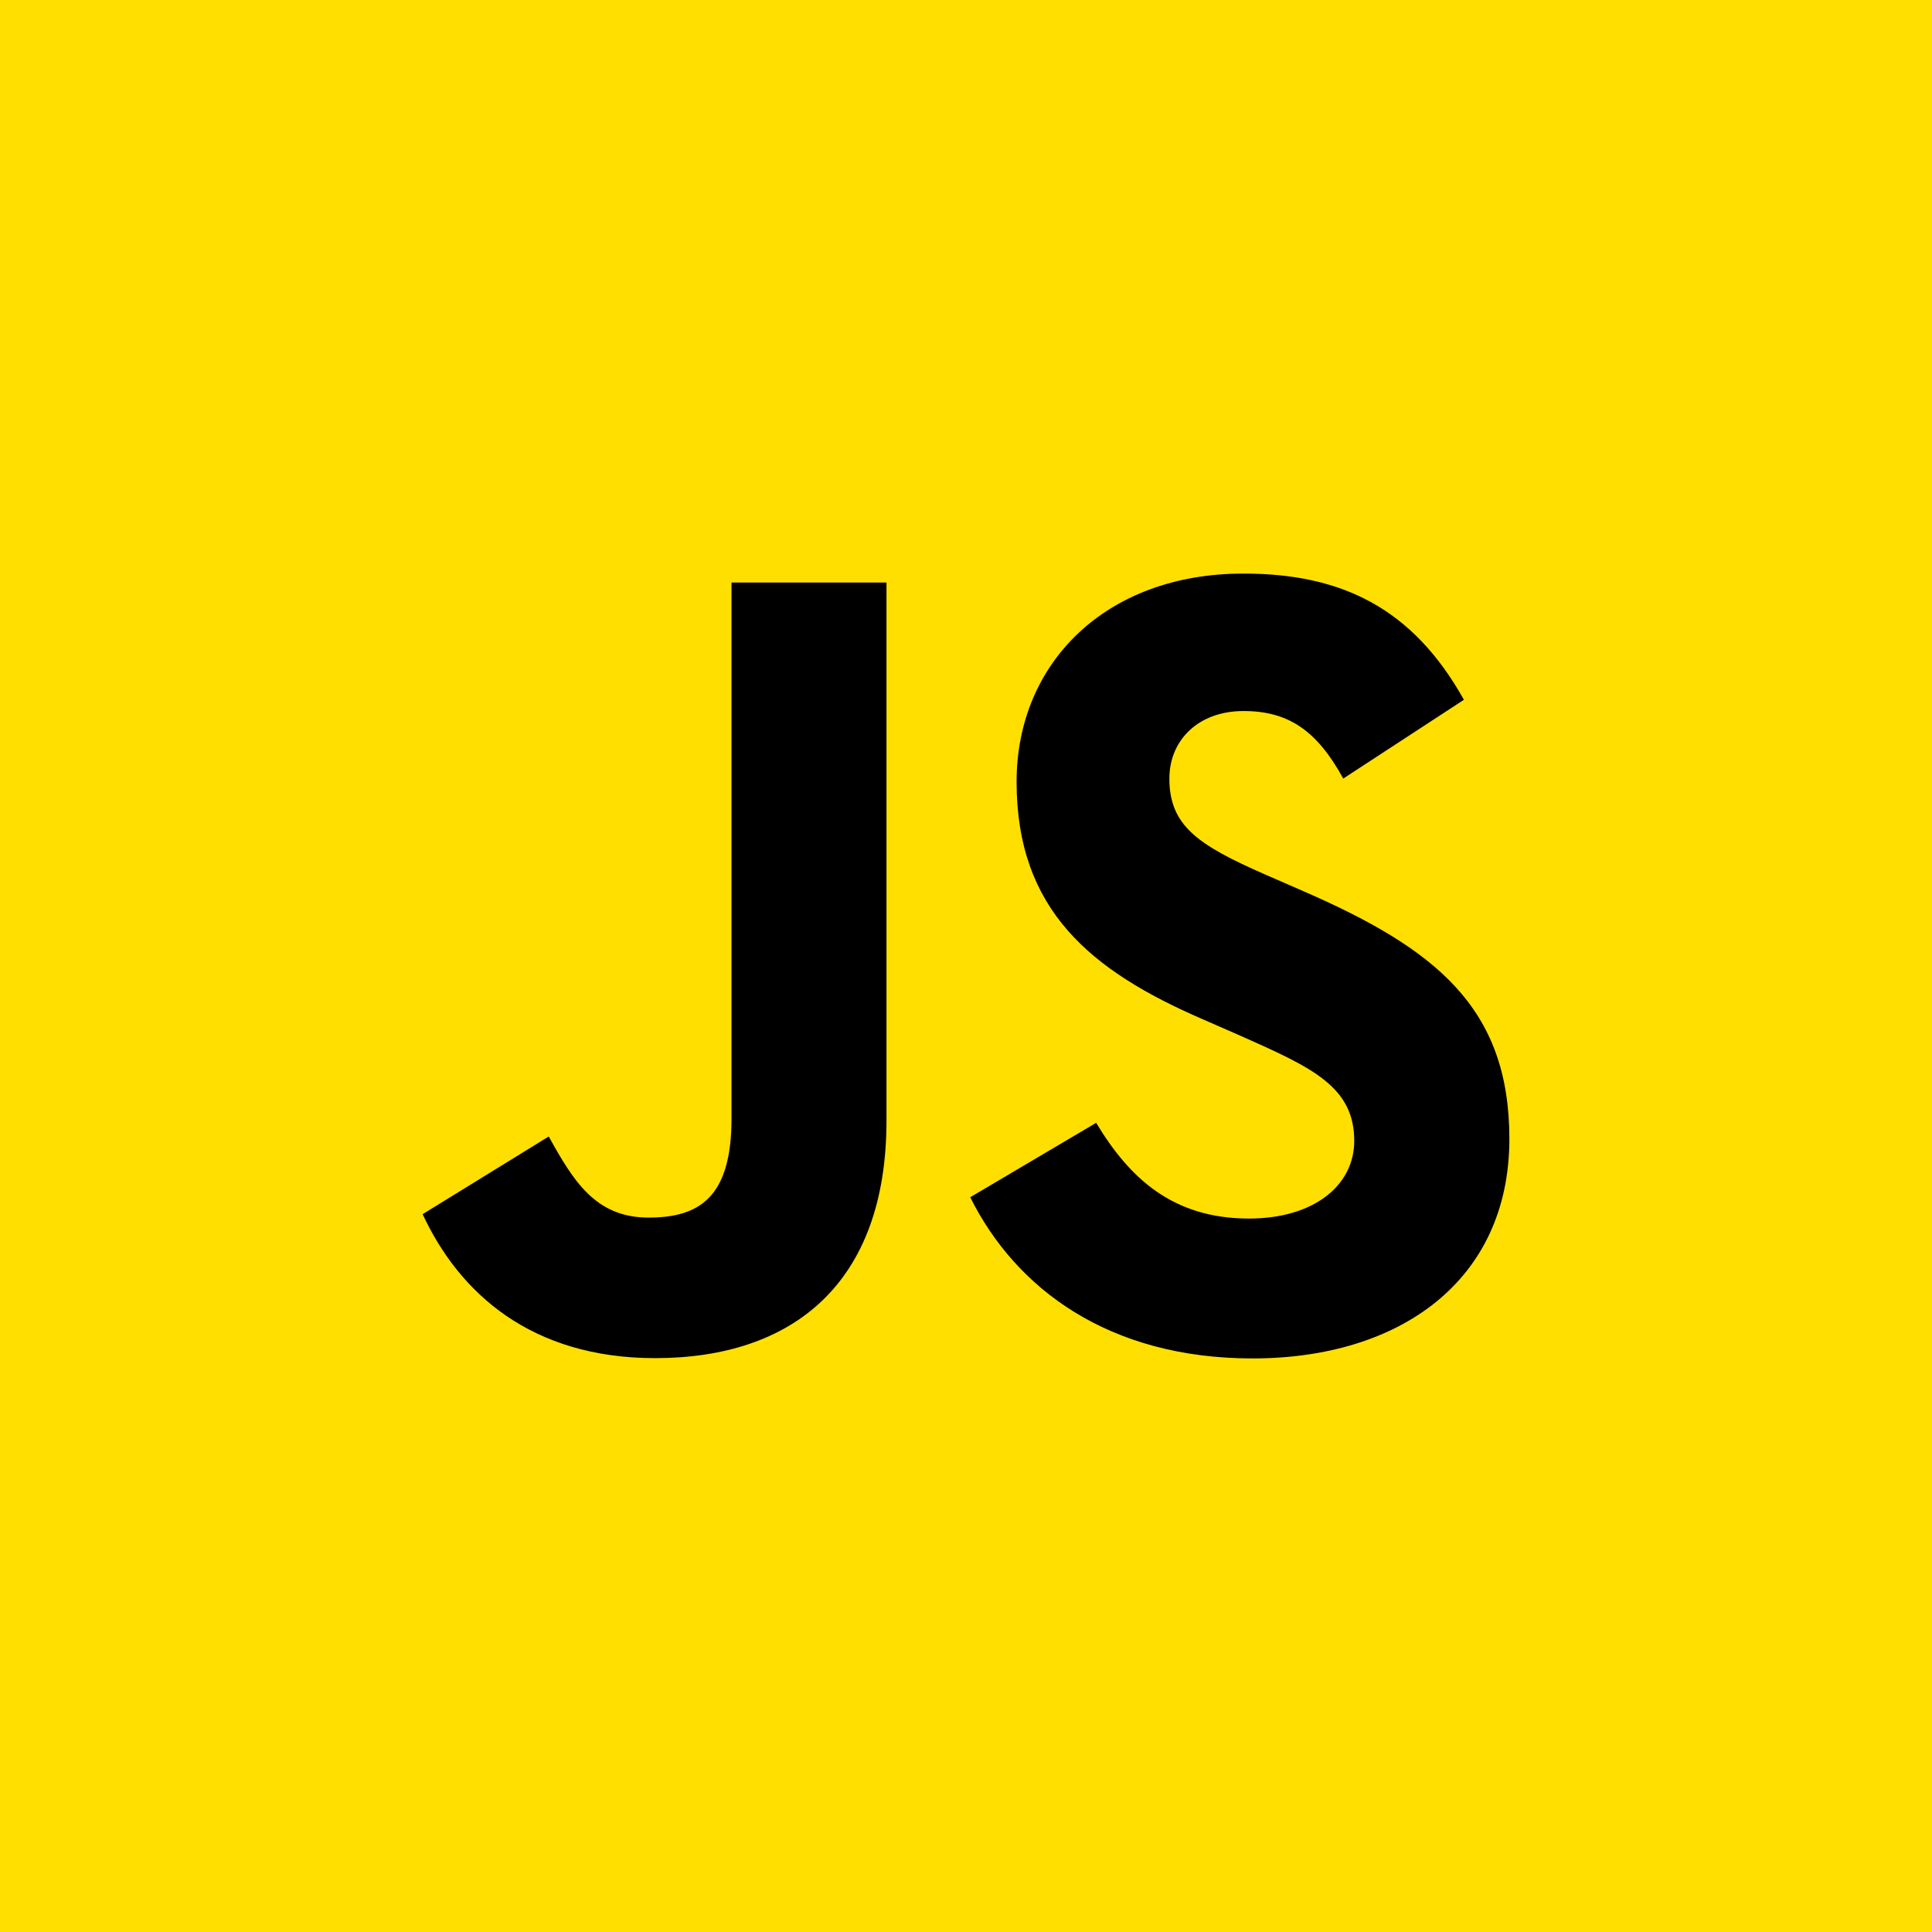 <svg width="64" height="64" viewBox="0 0 64 64" fill="none" xmlns="http://www.w3.org/2000/svg">
<g clip-path="url(#clip0_323_419)">
<path d="M0 0H64V64H0V0Z" fill="#FFDF00"/>
<path d="M36.312 37.195C37.412 39.023 38.843 40.366 41.375 40.366C43.502 40.366 44.861 39.285 44.861 37.791C44.861 36 43.465 35.366 41.124 34.325L39.841 33.764C36.136 32.159 33.676 30.148 33.676 25.897C33.676 21.981 36.609 19 41.193 19C44.457 19 46.803 20.155 48.494 23.181L44.497 25.791C43.617 24.186 42.667 23.554 41.193 23.554C39.69 23.554 38.737 24.524 38.737 25.791C38.737 27.358 39.691 27.992 41.893 28.962L43.176 29.521C47.538 31.424 50 33.363 50 37.724C50 42.425 46.37 45 41.494 45C36.727 45 33.647 42.689 32.14 39.66L36.312 37.195ZM18.178 37.648C18.985 39.103 19.718 40.334 21.482 40.334C23.169 40.334 24.232 39.662 24.232 37.053V19.298H29.366V37.123C29.366 42.529 26.249 44.99 21.701 44.99C17.591 44.99 15.21 42.827 14 40.221L18.178 37.648Z" fill="black"/>
</g>
<defs>
<clipPath id="clip0_323_419">
<rect width="64" height="64" fill="white"/>
</clipPath>
</defs>
</svg>

